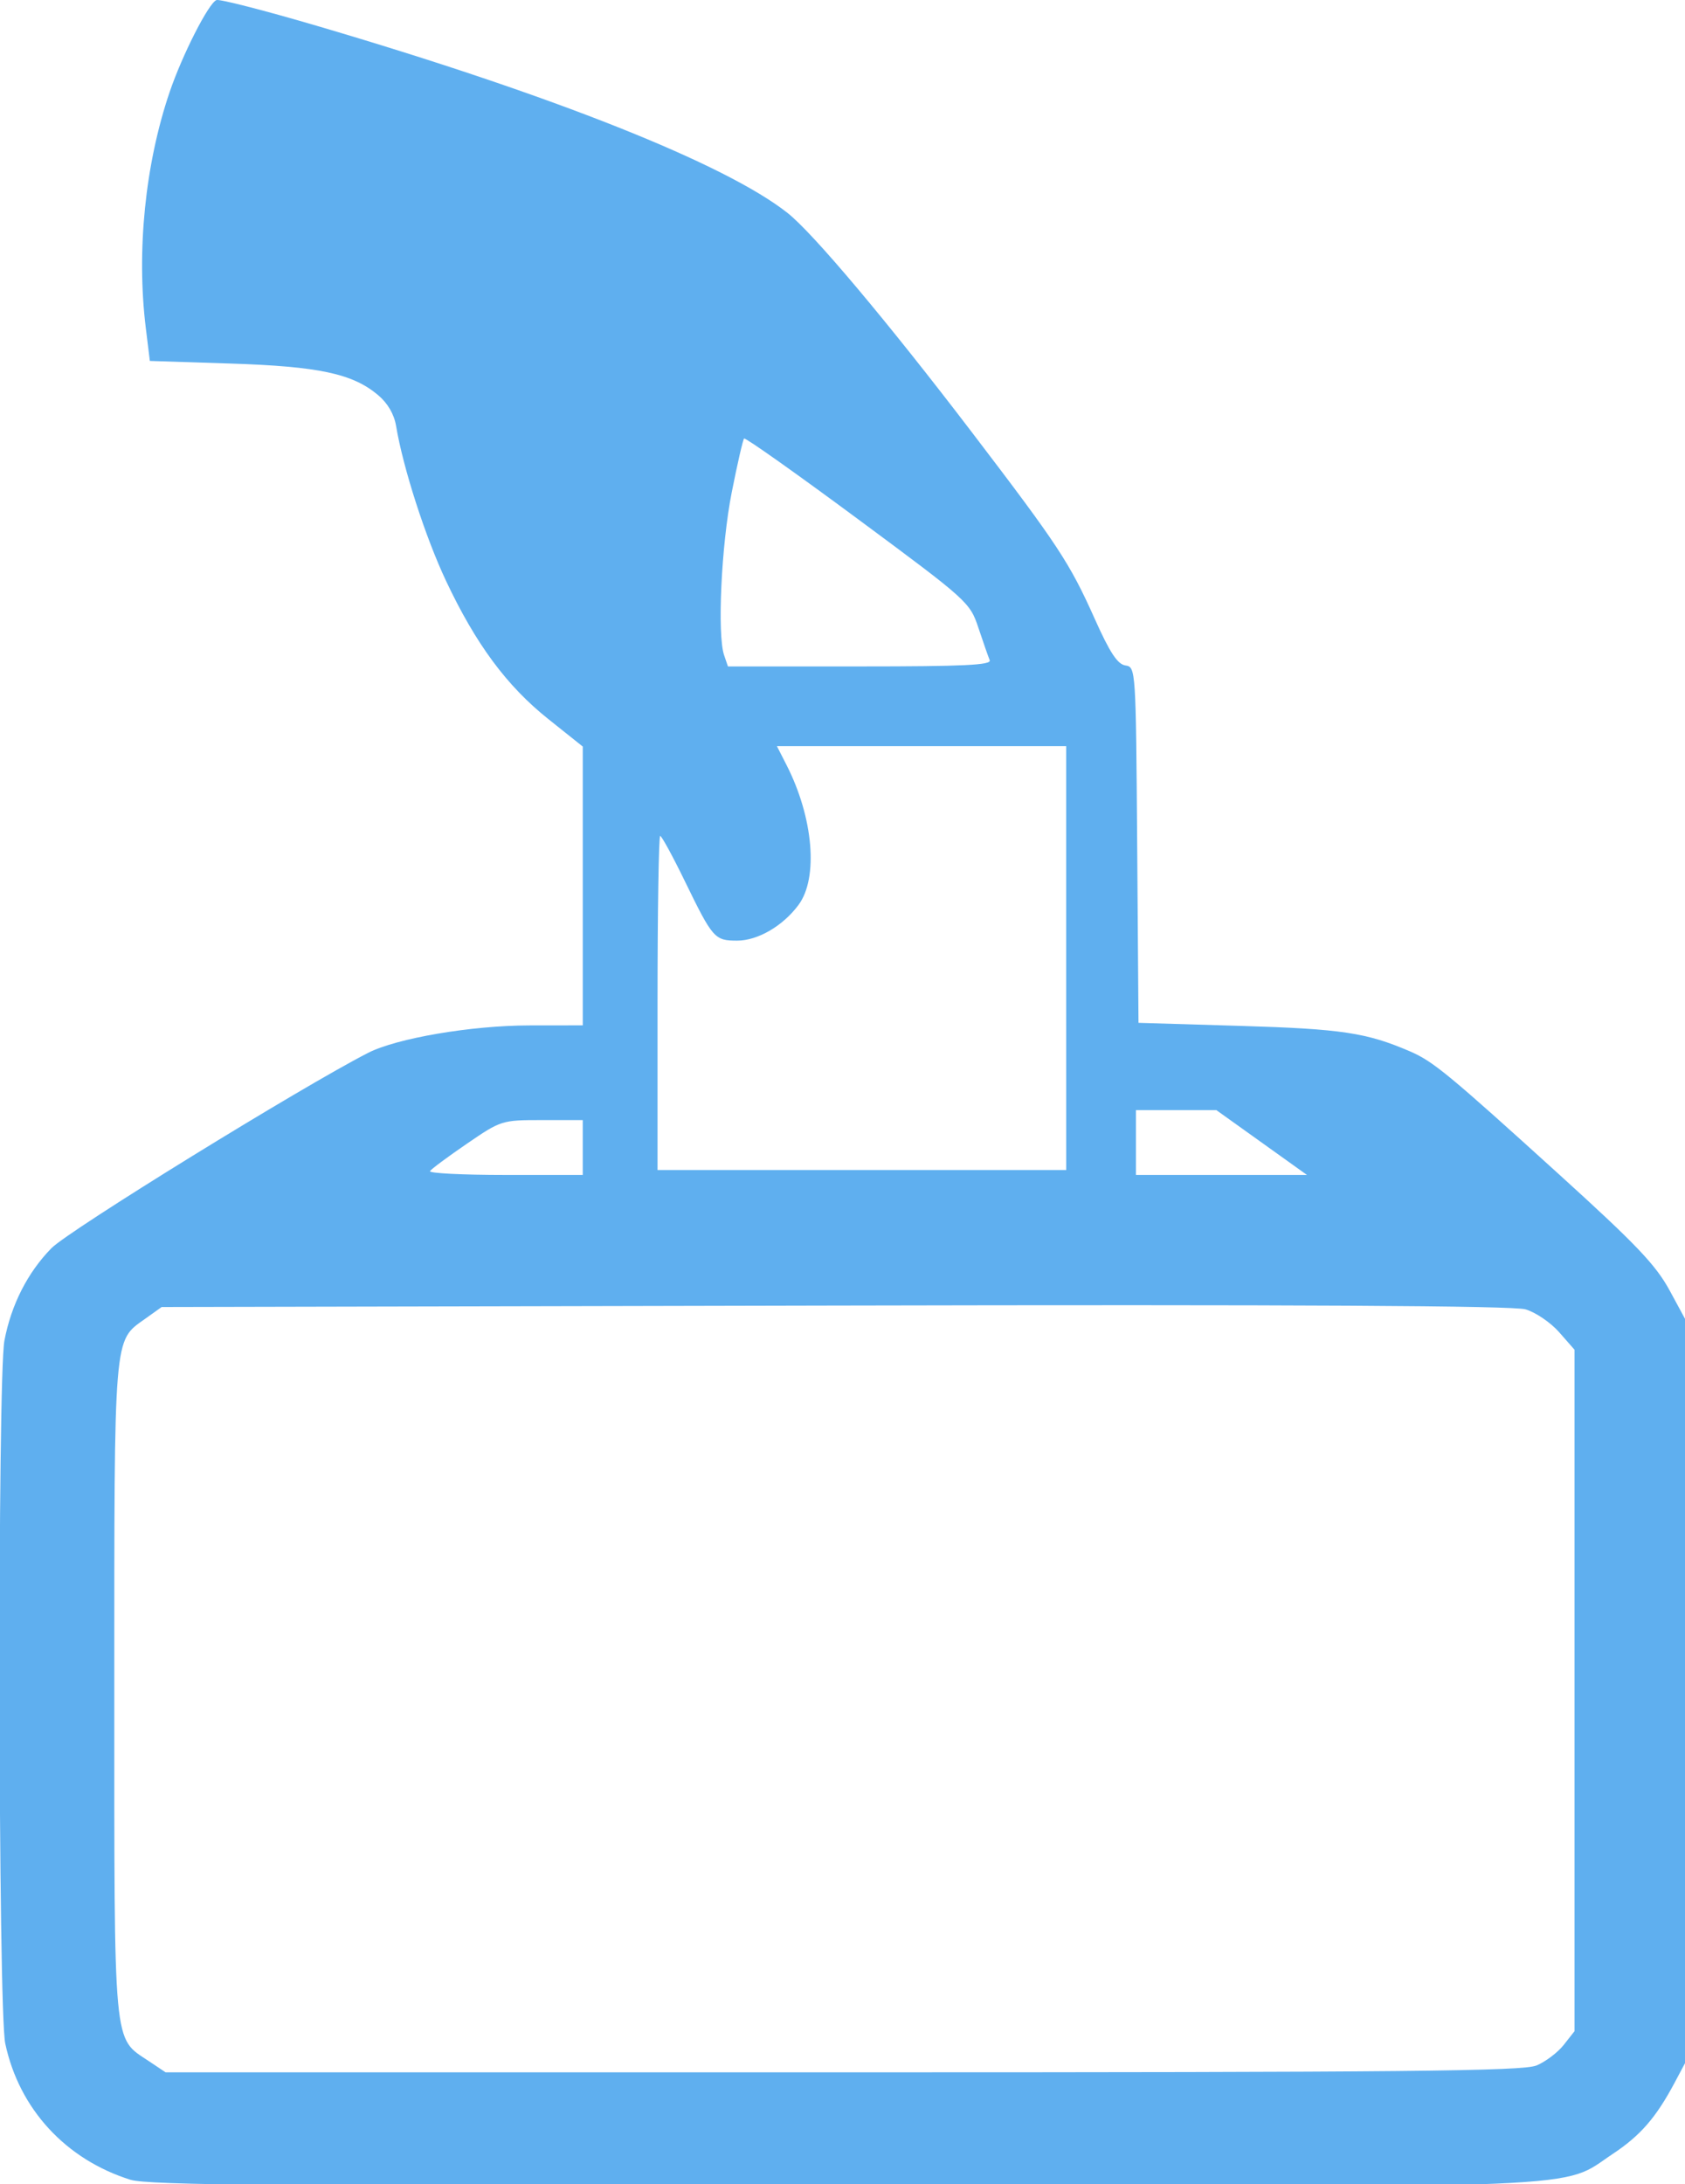 <?xml version="1.0" encoding="UTF-8" standalone="no"?>
<svg
   id="svg8"
   version="1.1"
   viewBox="0 0 26.539 34.396"
   height="130"
   width="100.304"
   xmlns="http://www.w3.org/2000/svg"
   xmlns:svg="http://www.w3.org/2000/svg"
   xmlns:rdf="http://www.w3.org/1999/02/22-rdf-syntax-ns#"
   xmlns:cc="http://creativecommons.org/ns#"
   xmlns:dc="http://purl.org/dc/elements/1.1/">
  <defs
     id="defs2" />
  <g
     id="layer1"
     transform="translate(-135.332,-114.095)">
    <g
       style="clip-rule:evenodd;fill:#5fafef;fill-rule:evenodd;image-rendering:optimizeQuality;shape-rendering:geometricPrecision;text-rendering:geometricPrecision;fill-opacity:1"
       id="g3404"
       transform="matrix(0.328,0,0,0.328,141.231,114.095)">
      <path
         id="path3663-4"
         d="m -11.711,104.661 c -3.119,-0.975 -5.357,-3.408 -6.022,-6.547 -0.341,-1.609 -0.376,-31.974 -0.039,-33.751 0.326,-1.717 1.111,-3.261 2.254,-4.431 0.83,-0.85 12.013,-7.747 15.206,-9.379 1.382,-0.706 4.956,-1.315 7.738,-1.319 l 2.573,-0.003 v -6.693 -6.693 l -1.664,-1.328 c -1.987,-1.586 -3.473,-3.594 -4.903,-6.628 -0.99,-2.099 -2.061,-5.421 -2.396,-7.431 -0.095,-0.571 -0.403,-1.098 -0.868,-1.49 -1.222,-1.029 -2.849,-1.376 -7.084,-1.513 l -3.873,-0.125 -0.195,-1.585 c -0.453,-3.687 -0.032,-7.856 1.141,-11.314 0.608,-1.792 1.876,-4.284 2.253,-4.428 0.145,-0.056 2.305,0.498 4.799,1.231 11.351,3.336 19.649,6.635 22.628,8.995 1.233,0.977 4.786,5.203 8.837,10.513 4.165,5.459 4.702,6.274 5.912,8.977 0.724,1.617 1.09,2.173 1.468,2.231 0.501,0.076 0.505,0.138 0.567,8.618 l 0.063,8.542 4.906,0.147 c 4.851,0.145 6.051,0.326 8.137,1.226 1.105,0.477 1.848,1.091 7.164,5.914 3.711,3.368 4.634,4.337 5.306,5.577 l 0.813,1.5 v 17.715 17.715 l -0.573,1.077 c -0.898,1.688 -1.645,2.55 -2.978,3.435 -2.553,1.695 -0.175,1.594 -36.996,1.576 -26.724,-0.013 -33.358,-0.077 -34.17,-0.331 z m 67.507,-5.489 c 0.434,-0.182 1.023,-0.627 1.308,-0.99 l 0.519,-0.66 v -16.358 -16.358 l -0.74,-0.843 c -0.407,-0.464 -1.134,-0.957 -1.615,-1.097 -0.603,-0.175 -10.939,-0.232 -33.183,-0.182 l -32.308,0.071 -0.805,0.574 c -1.508,1.076 -1.469,0.601 -1.468,17.791 0,17.423 -0.067,16.689 1.65,17.837 l 0.813,0.543 h 32.52 c 27.095,0 32.651,-0.055 33.309,-0.33 z M 9.998,55.096 v -1.317 h -1.952 c -1.935,0 -1.966,0.01 -3.611,1.134 -0.912,0.624 -1.71,1.216 -1.772,1.317 -0.062,0.101 1.562,0.183 3.611,0.183 h 3.724 z m 32.601,-0.239 -2.175,-1.556 h -1.931 -1.931 v 1.556 1.556 h 4.106 4.106 z m -9.387,-8.857 v -10.174 h -6.945 -6.945 l 0.462,0.905 c 1.287,2.524 1.536,5.418 0.577,6.714 -0.75,1.014 -1.959,1.718 -2.949,1.718 -1.082,0 -1.171,-0.102 -2.507,-2.847 -0.583,-1.199 -1.118,-2.18 -1.188,-2.18 -0.07,0 -0.128,3.609 -0.128,8.02 v 8.02 h 9.812 9.812 z m -3.673,-14.303 c -0.068,-0.165 -0.311,-0.861 -0.54,-1.548 -0.411,-1.231 -0.495,-1.307 -5.784,-5.223 -2.952,-2.186 -5.413,-3.928 -5.47,-3.871 -0.056,0.057 -0.324,1.222 -0.594,2.59 -0.5,2.529 -0.701,6.833 -0.365,7.813 l 0.184,0.539 h 6.346 c 4.983,0 6.319,-0.064 6.223,-0.299 z"
         style="fill:#5fafef;stroke-width:0.239;fill-opacity:1"
         class="mainButtonIconColor" />
    </g>
  </g>
</svg>
